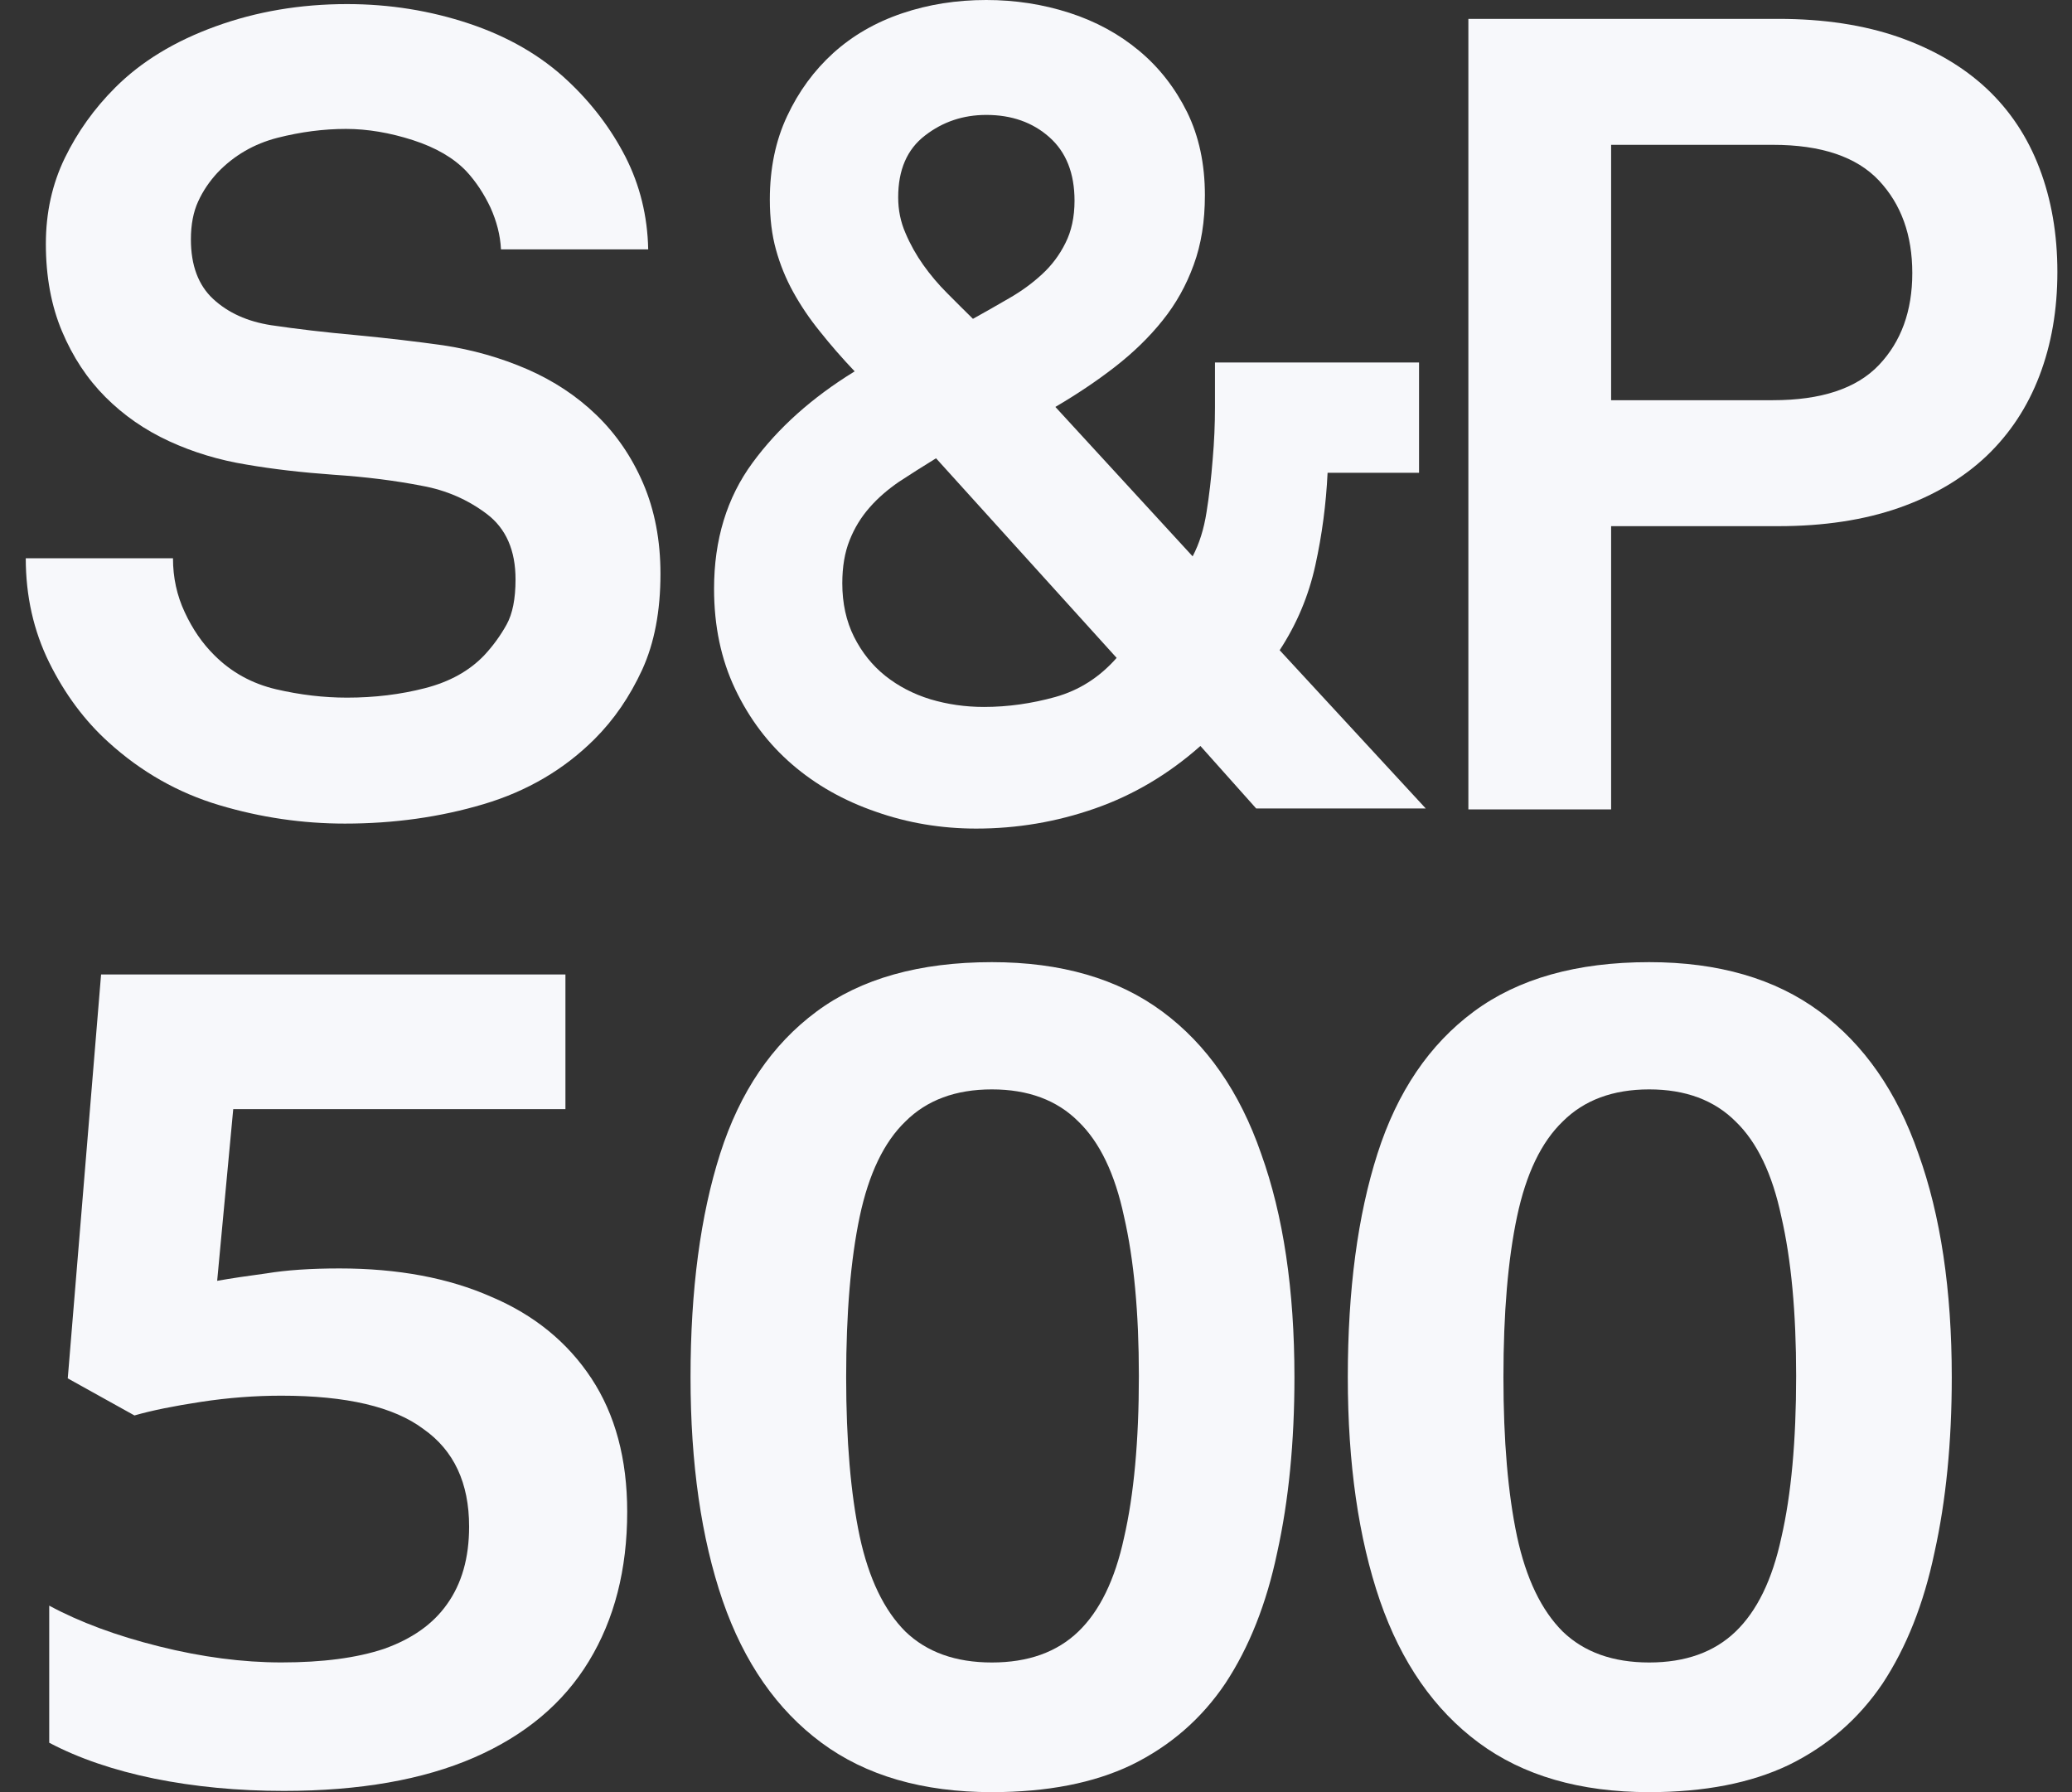 <svg width="37" height="32" viewBox="0 0 37 32" fill="none" xmlns="http://www.w3.org/2000/svg">
<rect x="0" y="0" width="37" height="32" fill="#333333" stroke="none"/>
<path fill-rule="evenodd" clip-rule="evenodd" d="M22.432 14.436L21.436 13.32C20.866 13.825 20.238 14.197 19.553 14.436C18.87 14.675 18.163 14.795 17.432 14.795C16.808 14.795 16.21 14.695 15.64 14.494C15.067 14.297 14.569 14.015 14.146 13.65C13.721 13.284 13.382 12.836 13.129 12.305C12.876 11.774 12.751 11.177 12.751 10.513C12.751 9.638 12.979 8.887 13.439 8.262C13.896 7.639 14.504 7.096 15.262 6.631C15.034 6.391 14.829 6.155 14.644 5.922C14.456 5.691 14.298 5.455 14.165 5.215C14.033 4.976 13.93 4.724 13.857 4.459C13.783 4.195 13.747 3.894 13.747 3.565C13.747 3.007 13.85 2.509 14.057 2.071C14.262 1.633 14.537 1.258 14.882 0.945C15.227 0.634 15.636 0.398 16.109 0.238C16.579 0.079 17.08 0 17.612 0C18.129 0 18.625 0.077 19.096 0.229C19.567 0.381 19.983 0.607 20.342 0.907C20.7 1.205 20.984 1.571 21.198 2.001C21.41 2.433 21.516 2.927 21.516 3.485C21.516 3.949 21.451 4.363 21.316 4.729C21.184 5.094 20.999 5.426 20.758 5.725C20.52 6.023 20.236 6.297 19.911 6.55C19.587 6.802 19.231 7.04 18.846 7.266L21.297 9.934C21.416 9.709 21.498 9.447 21.545 9.147C21.593 8.849 21.629 8.534 21.655 8.202C21.683 7.884 21.696 7.573 21.696 7.266V6.473H25.34V8.442H23.707C23.68 9.001 23.608 9.551 23.488 10.095C23.368 10.641 23.156 11.144 22.851 11.61L25.46 14.436H22.432ZM16.715 8.183C16.476 8.33 16.256 8.47 16.056 8.601C15.859 8.736 15.681 8.887 15.529 9.061C15.377 9.234 15.257 9.429 15.171 9.648C15.084 9.866 15.041 10.121 15.041 10.415C15.041 10.772 15.111 11.091 15.25 11.37C15.39 11.649 15.576 11.881 15.808 12.067C16.041 12.252 16.308 12.392 16.614 12.486C16.919 12.577 17.239 12.623 17.571 12.623C17.996 12.623 18.421 12.563 18.846 12.445C19.272 12.325 19.635 12.094 19.94 11.747L16.715 8.183ZM19.188 3.584C19.188 3.093 19.038 2.715 18.738 2.449C18.439 2.184 18.064 2.052 17.612 2.052C17.201 2.052 16.835 2.174 16.518 2.42C16.198 2.665 16.039 3.033 16.039 3.524C16.039 3.75 16.082 3.962 16.169 4.161C16.254 4.362 16.36 4.551 16.486 4.729C16.614 4.909 16.756 5.078 16.915 5.236C17.073 5.395 17.227 5.549 17.374 5.693C17.586 5.575 17.802 5.453 18.021 5.325C18.239 5.2 18.435 5.057 18.608 4.897C18.781 4.738 18.921 4.552 19.026 4.339C19.132 4.13 19.188 3.877 19.188 3.584Z" fill="#F7F8FB"/>
<path d="M11.794 10.247C11.794 10.911 11.686 11.481 11.467 11.96C11.247 12.437 10.965 12.849 10.62 13.194C10.077 13.737 9.415 14.127 8.638 14.358C7.861 14.59 7.034 14.706 6.159 14.706C5.402 14.706 4.654 14.597 3.917 14.377C3.179 14.157 2.519 13.782 1.935 13.251C1.51 12.866 1.158 12.393 0.879 11.83C0.6 11.264 0.46 10.644 0.46 9.968H3.089C3.089 10.314 3.159 10.634 3.299 10.932C3.438 11.233 3.614 11.488 3.828 11.7C4.133 12.005 4.501 12.207 4.932 12.308C5.363 12.408 5.785 12.457 6.197 12.457C6.69 12.457 7.154 12.4 7.592 12.287C8.03 12.174 8.382 11.979 8.648 11.7C8.807 11.529 8.939 11.346 9.047 11.151C9.153 10.959 9.206 10.692 9.206 10.346C9.206 9.829 9.038 9.441 8.698 9.181C8.359 8.924 7.972 8.753 7.532 8.674C7.054 8.581 6.53 8.515 5.959 8.477C5.386 8.436 4.869 8.376 4.405 8.296C3.913 8.216 3.451 8.077 3.02 7.878C2.588 7.679 2.21 7.417 1.884 7.091C1.559 6.766 1.3 6.374 1.107 5.915C0.915 5.458 0.819 4.938 0.819 4.354C0.819 3.796 0.932 3.286 1.158 2.82C1.384 2.356 1.683 1.938 2.055 1.566C2.519 1.101 3.116 0.737 3.847 0.472C4.578 0.206 5.362 0.073 6.197 0.073C6.954 0.073 7.681 0.189 8.379 0.422C9.076 0.655 9.665 0.996 10.142 1.446C10.567 1.845 10.909 2.295 11.169 2.8C11.426 3.305 11.563 3.856 11.575 4.453H8.946C8.934 4.2 8.869 3.952 8.759 3.707C8.643 3.462 8.501 3.245 8.33 3.06C8.103 2.821 7.784 2.635 7.373 2.502C6.962 2.37 6.563 2.302 6.178 2.302C5.778 2.302 5.37 2.355 4.953 2.461C4.535 2.569 4.18 2.775 3.888 3.079C3.74 3.238 3.624 3.41 3.539 3.596C3.453 3.782 3.409 4.009 3.409 4.275C3.409 4.738 3.542 5.093 3.806 5.338C4.072 5.585 4.418 5.741 4.843 5.807C5.295 5.874 5.803 5.934 6.368 5.985C6.932 6.039 7.446 6.1 7.91 6.165C8.441 6.245 8.944 6.389 9.415 6.593C9.887 6.799 10.298 7.07 10.649 7.409C11 7.748 11.282 8.157 11.486 8.633C11.691 9.112 11.794 9.648 11.794 10.247Z" fill="#F7F8FB"/>
<path fill-rule="evenodd" clip-rule="evenodd" d="M36.739 4.856C36.739 5.532 36.633 6.148 36.419 6.708C36.207 7.265 35.892 7.743 35.474 8.142C35.055 8.539 34.533 8.849 33.91 9.068C33.285 9.286 32.567 9.395 31.758 9.395H28.77V14.453H26.221V0.337H31.758C32.567 0.337 33.285 0.446 33.91 0.664C34.534 0.884 35.055 1.189 35.474 1.58C35.892 1.972 36.207 2.446 36.419 3.004C36.632 3.562 36.739 4.18 36.739 4.856ZM34.148 4.876C34.148 4.197 33.951 3.649 33.552 3.223C33.153 2.8 32.523 2.586 31.659 2.586H28.77V7.146H31.659C32.523 7.146 33.153 6.937 33.552 6.518C33.949 6.1 34.148 5.554 34.148 4.876Z" fill="#F7F8FB"/>
<path d="M34.853 24.59C34.853 25.752 34.75 26.796 34.544 27.722C34.353 28.634 34.044 29.413 33.618 30.06C33.191 30.692 32.633 31.177 31.942 31.515C31.265 31.839 30.435 32 29.45 32C28.215 32 27.2 31.706 26.406 31.118C25.612 30.53 25.024 29.685 24.642 28.582C24.259 27.465 24.068 26.134 24.068 24.59C24.068 23.032 24.245 21.701 24.598 20.599C24.951 19.496 25.524 18.65 26.318 18.062C27.112 17.474 28.156 17.18 29.45 17.18C30.684 17.18 31.699 17.474 32.493 18.062C33.287 18.65 33.875 19.496 34.257 20.599C34.654 21.701 34.853 23.032 34.853 24.59ZM26.847 24.59C26.847 25.722 26.928 26.671 27.09 27.435C27.252 28.185 27.523 28.751 27.906 29.133C28.288 29.501 28.803 29.685 29.45 29.685C30.096 29.685 30.611 29.501 30.993 29.133C31.375 28.766 31.648 28.207 31.809 27.457C31.986 26.693 32.074 25.73 32.074 24.568C32.074 23.436 31.986 22.488 31.809 21.723C31.648 20.959 31.375 20.393 30.993 20.025C30.611 19.643 30.096 19.452 29.45 19.452C28.803 19.452 28.288 19.643 27.906 20.025C27.523 20.393 27.252 20.959 27.09 21.723C26.928 22.488 26.847 23.444 26.847 24.59Z" fill="#F7F8FB"/>
<path d="M23.115 24.59C23.115 25.752 23.012 26.796 22.807 27.722C22.616 28.634 22.307 29.413 21.88 30.06C21.454 30.692 20.895 31.177 20.204 31.515C19.528 31.839 18.697 32 17.712 32C16.477 32 15.463 31.706 14.669 31.118C13.875 30.53 13.287 29.685 12.905 28.582C12.522 27.465 12.331 26.134 12.331 24.59C12.331 23.032 12.508 21.701 12.86 20.599C13.213 19.496 13.787 18.65 14.581 18.062C15.374 17.474 16.418 17.18 17.712 17.18C18.947 17.18 19.962 17.474 20.756 18.062C21.55 18.65 22.138 19.496 22.52 20.599C22.917 21.701 23.115 23.032 23.115 24.59ZM15.11 24.59C15.11 25.722 15.191 26.671 15.352 27.435C15.514 28.185 15.786 28.751 16.168 29.133C16.551 29.501 17.065 29.685 17.712 29.685C18.359 29.685 18.874 29.501 19.256 29.133C19.638 28.766 19.91 28.207 20.072 27.457C20.248 26.693 20.337 25.73 20.337 24.568C20.337 23.436 20.248 22.488 20.072 21.723C19.91 20.959 19.638 20.393 19.256 20.025C18.874 19.643 18.359 19.452 17.712 19.452C17.065 19.452 16.551 19.643 16.168 20.025C15.786 20.393 15.514 20.959 15.352 21.723C15.191 22.488 15.11 23.444 15.11 24.59Z" fill="#F7F8FB"/>
<path d="M6.062 22.649C7.105 22.649 8.01 22.818 8.774 23.156C9.539 23.48 10.134 23.965 10.561 24.612C10.987 25.259 11.2 26.053 11.2 26.994C11.2 28.023 10.972 28.913 10.516 29.662C10.061 30.412 9.377 30.986 8.465 31.383C7.554 31.779 6.422 31.978 5.069 31.978C4.246 31.978 3.474 31.904 2.753 31.758C2.033 31.61 1.408 31.397 0.879 31.118V28.67C1.423 28.964 2.077 29.207 2.842 29.398C3.606 29.589 4.334 29.684 5.025 29.684C5.76 29.684 6.37 29.604 6.856 29.442C7.355 29.265 7.73 29.001 7.98 28.648C8.245 28.28 8.377 27.817 8.377 27.259C8.377 26.479 8.105 25.898 7.561 25.516C7.032 25.119 6.187 24.921 5.025 24.921C4.555 24.921 4.077 24.957 3.592 25.031C3.106 25.105 2.709 25.185 2.401 25.274L1.21 24.612L1.805 17.4H10.097V19.804H4.165L3.878 22.87C4.128 22.826 4.422 22.782 4.76 22.737C5.113 22.679 5.547 22.649 6.062 22.649Z" fill="#F7F8FB"/>
</svg>
